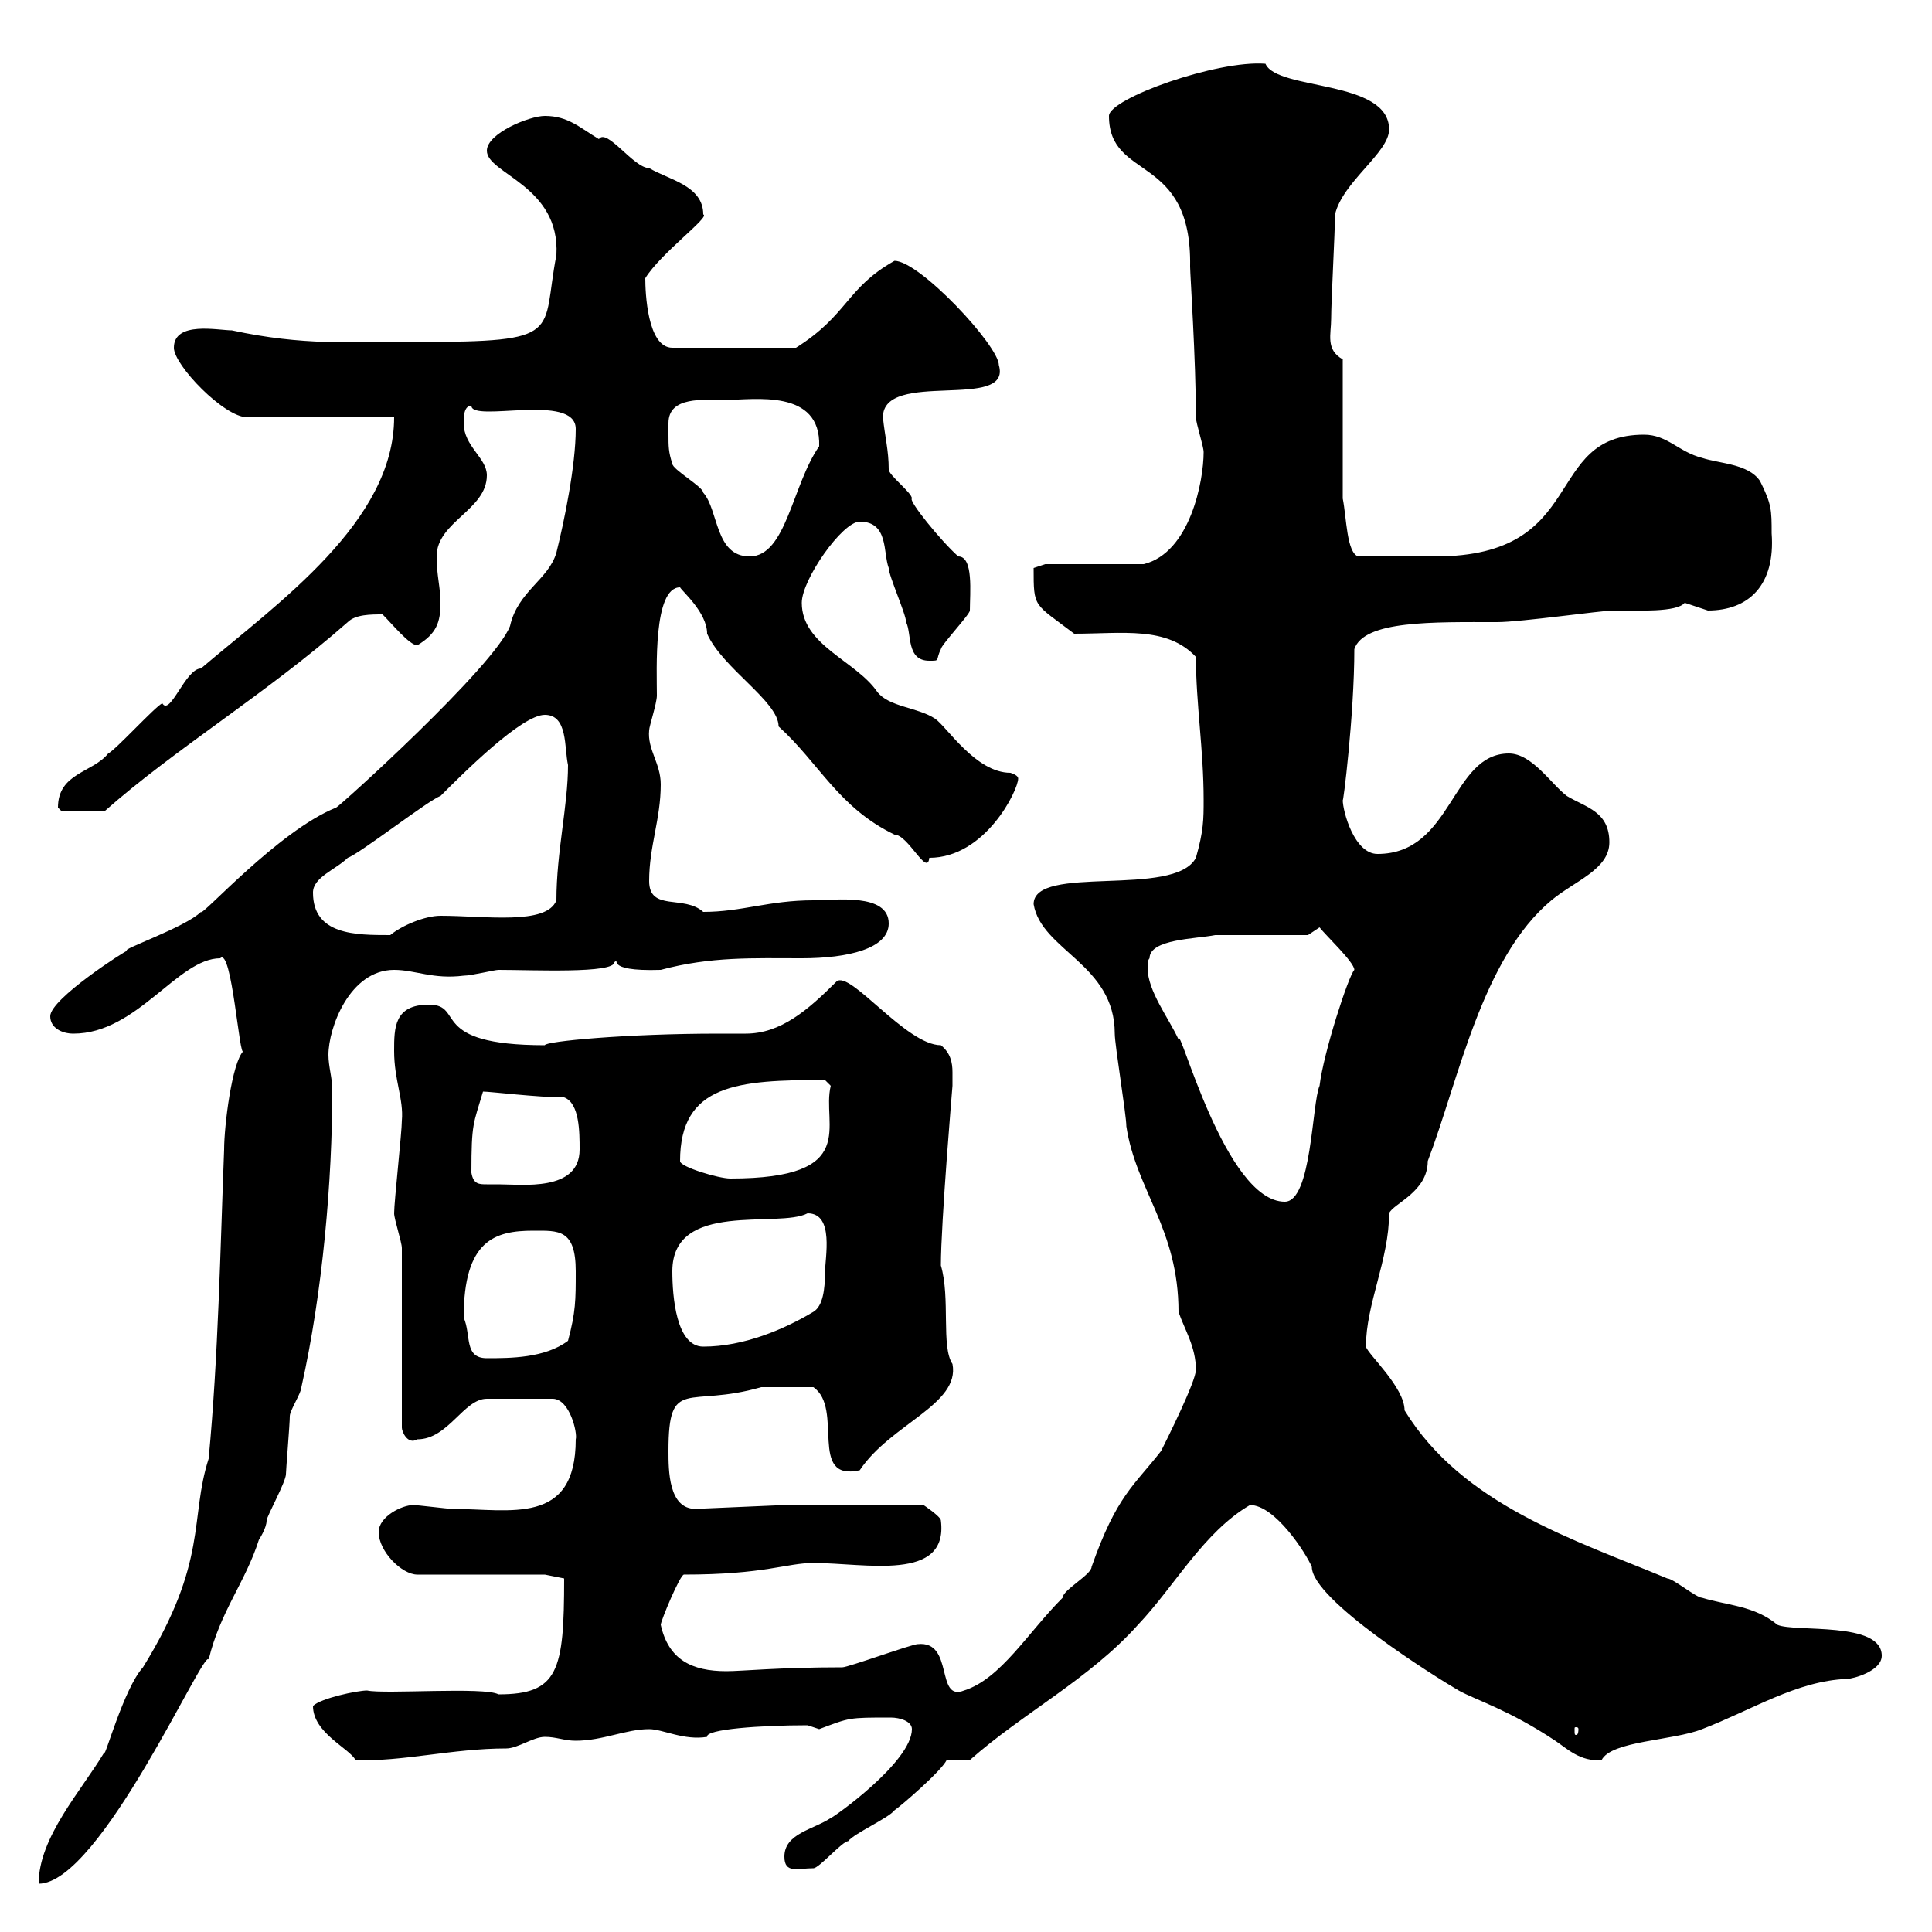 <svg xmlns="http://www.w3.org/2000/svg" xmlns:xlink="http://www.w3.org/1999/xlink" width="300" height="300"><path d="M37.80 163.20C36 165 34.80 174.90 34.80 178.50C34.20 194.10 33.90 210.60 32.40 226.50C29.40 235.80 32.40 242.40 22.20 258.90C19.20 262.20 16.20 273.30 16.20 272.10C12.60 278.10 6 285.30 6 292.50C15.60 292.50 31.80 255.60 32.40 257.70C34.20 250.20 38.10 245.70 40.20 239.10C40.20 239.10 41.40 237.30 41.40 236.10C41.40 235.50 44.40 230.10 44.40 228.90C44.40 228.30 45 221.10 45 219.90C45 219 46.80 216.30 46.80 215.40C50.10 200.70 51.60 183.30 51.60 169.20C51.60 167.40 51 165.60 51 163.80C51 159.60 54.30 150.60 61.20 150.60C64.50 150.60 67.20 152.10 72 151.50C73.20 151.50 76.80 150.60 77.40 150.60C82.80 150.60 95.40 151.20 95.40 149.40C96.60 148.50 93.30 150.90 102.60 150.60C110.40 148.50 117 148.80 124.50 148.80C131.70 148.80 138 147.30 138 143.40C138 138.60 129.60 139.80 126.30 139.80C119.40 139.80 115.20 141.60 109.20 141.60C106.20 138.90 100.80 141.60 100.80 136.80C100.80 131.40 102.60 127.20 102.60 121.80C102.60 118.50 100.50 116.40 100.80 113.40C100.80 112.80 102 109.20 102 108C102 104.10 101.40 91.20 105.60 91.20C105.90 91.80 109.80 95.10 109.80 98.40C112.20 103.80 120.90 108.90 120.90 112.80C127.20 118.50 130.20 125.40 138.90 129.60C141 129.60 144 136.20 144.30 133.20C153 133.20 158.10 122.70 158.10 120.90C158.10 120.60 157.80 120.30 156.90 120C151.50 120 147 112.80 145.20 111.60C142.50 109.80 138 109.80 136.20 107.40C132.90 102.60 124.50 100.20 124.50 93.60C124.50 90 130.80 81 133.50 81C138 81 137.10 85.80 138 88.20C138 89.40 140.70 95.40 140.70 96.60C141.60 98.40 140.70 102.60 144.30 102.60C146.10 102.60 145.20 102.60 146.10 100.80C146.10 100.20 150.60 95.40 150.60 94.80C150.60 92.10 151.20 86.40 148.80 86.40C146.10 84 141 77.70 141.60 77.40C141.60 76.50 138 73.80 138 72.90C138 69.90 137.40 67.80 137.10 64.80C137.10 57.30 157.20 63.90 155.10 56.70C155.10 53.70 142.80 40.50 138.90 40.50C131.40 44.70 131.70 48.90 123.60 54L104.40 54C100.50 54 100.20 45.30 100.20 43.20C102.60 39.30 110.40 33.60 109.20 33.30C109.20 28.80 103.80 27.90 100.80 26.10C98.40 26.10 94.20 19.80 93 21.60C90 19.80 88.20 18 84.60 18C82.20 18 75.60 20.70 75.60 23.40C75.60 27 87 28.80 86.40 39.60C84 51.90 87.90 53.10 64.80 53.10C54.30 53.10 47.10 53.70 36 51.30C33.90 51.30 27 49.80 27 54C27 56.70 34.80 64.80 38.40 64.80L61.20 64.80C61.20 81 43.20 93.60 31.20 103.80C28.80 103.80 26.40 111.30 25.20 109.20C24 109.80 18 116.40 16.80 117C14.40 120 9 120 9 125.40C9 125.40 9.60 126 9.60 126L16.20 126C27 116.40 41.40 107.70 54 96.60C55.20 95.40 57.60 95.40 59.40 95.40C60.90 96.90 63.60 100.20 64.80 100.20C67.80 98.40 68.40 96.60 68.40 93.60C68.40 91.20 67.80 89.40 67.80 86.40C67.80 81 75.60 79.20 75.60 73.80C75.60 71.10 72 69.30 72 65.70C72 64.80 72 63 73.20 63C73.20 65.70 89.40 60.90 89.40 66.60C89.40 72.30 87.60 81 86.40 85.80C85.20 90 80.40 91.80 79.20 97.20C76.80 103.50 52.50 125.40 52.20 125.40C43.20 129 31.20 142.50 31.20 141.60C28.80 144 18.30 147.60 19.80 147.60C19.50 147.60 7.80 155.10 7.80 157.80C7.80 159.60 9.60 160.50 11.40 160.50C21.30 160.50 27.60 148.80 34.20 148.80C36 147 37.20 164.70 37.80 163.20ZM121.80 288.30C121.80 291 123.90 290.10 126.30 290.10C127.20 290.10 130.80 285.90 131.70 285.90C132.60 284.70 138 282.30 138.90 281.10C139.80 280.50 146.10 275.10 147 273.30L150.60 273.30C158.70 266.10 169.20 260.70 176.70 252.30C182.40 246.30 186.90 237.90 194.10 233.70C198 233.70 202.80 241.20 203.70 243.30C203.70 248.40 222.90 260.40 226.50 262.50C229.20 264 234.30 265.50 241.50 270.30C243.30 271.50 245.40 273.60 248.70 273.30C250.20 270.30 259.80 270.30 264.30 268.50C272.10 265.50 279 261 286.80 260.70C287.70 260.70 292.20 259.50 292.20 257.10C292.20 251.70 278.70 253.50 276 252.30C272.40 249.30 268.20 249.30 264.30 248.10C263.40 248.10 259.80 245.10 258.90 245.10C244.50 239.10 227.10 233.70 218.10 219C218.10 215.40 212.40 210.30 212.10 209.10C212.10 202.50 215.70 195.60 215.70 188.40C216.30 186.90 221.70 185.10 221.70 180.30C226.50 167.70 230.10 148.80 240.90 139.80C244.50 136.80 249.90 135 249.90 130.80C249.90 126 246.30 125.40 243.30 123.60C240.90 121.80 237.90 117 234.30 117C225.30 117 225.60 132.60 213.90 132.60C210.30 132.60 208.50 126 208.50 124.20C208.50 125.40 210.30 111 210.30 100.80C211.80 96.30 222.60 96.60 232.50 96.60C236.10 96.60 248.70 94.80 250.50 94.80C254.40 94.80 260.40 95.10 261.60 93.60C261.60 93.60 265.20 94.80 265.20 94.80C271.50 94.80 275.70 90.90 275.10 82.80C275.10 79.20 275.10 78.30 273.30 74.70C271.50 72 267 72 264.30 71.10C260.70 70.20 258.90 67.50 255.30 67.50C239.40 67.50 246.90 86.40 222.90 86.40C219.60 86.40 214.80 86.40 210.90 86.40C209.10 85.80 209.10 80.40 208.50 77.40L208.50 55.80C205.80 54.30 206.70 51.90 206.70 49.50C206.70 46.80 207.30 36 207.30 33.30C208.50 28.20 215.70 23.70 215.70 20.10C215.70 12.30 198.30 14.10 196.50 9.90C189 9.30 172.20 15.30 172.20 18C172.20 28.20 185.10 23.70 184.80 41.40C184.80 42.60 185.70 55.80 185.70 64.80C185.70 65.70 186.90 69.30 186.90 70.20C186.90 74.70 184.80 85.80 177.60 87.60L162.30 87.60L160.50 88.20C160.50 94.50 160.50 93.60 166.80 98.40C174.30 98.40 181.20 97.20 185.70 102C185.70 109.20 186.90 116.40 186.90 124.20C186.90 127.20 186.90 129 185.70 133.20C182.40 139.50 160.50 134.10 160.50 140.40C161.70 147.60 173.10 149.70 173.10 160.50C173.10 162.30 174.90 173.10 174.90 174.90C176.40 184.80 183 190.80 183 203.70C183.90 206.40 185.70 209.10 185.70 212.70C185.70 214.50 181.20 223.50 180.30 225.30C176.10 230.70 173.40 232.20 169.50 243.30C169.50 244.50 165 246.90 165 248.10C159.60 253.50 155.40 260.70 149.70 262.50C145.20 264.30 148.20 254.70 142.50 255.30C141.60 255.30 131.70 258.90 130.80 258.90C120.90 258.90 115.20 259.50 112.80 259.50C107.40 259.50 103.80 257.70 102.60 252.30C102.60 251.70 105.60 244.50 106.20 244.50C118.80 244.50 122.10 242.70 126.30 242.70C134.40 242.70 147.30 245.70 146.10 236.10C146.10 235.50 143.40 233.70 143.40 233.70L121.80 233.70L108 234.30C103.80 234.30 103.80 228.30 103.80 225.30C103.80 213.60 106.80 218.70 118.20 215.40C119.10 215.40 122.70 215.40 126.30 215.40C131.10 218.70 125.40 230.10 133.50 228.30C138.30 221.10 149.10 218.10 147.90 211.80C146.10 209.10 147.60 201.60 146.10 196.50C146.10 189.90 147.90 168.60 147.90 168.60C147.90 167.70 147.90 167.10 147.90 166.50C147.90 165 147.60 163.50 146.10 162.30C140.70 162.30 132 150.60 129.90 152.40C125.40 156.90 121.20 160.50 115.80 160.50C114.60 160.50 113.10 160.50 111.60 160.50C97.20 160.50 84.60 161.70 84.60 162.30C66.30 162.30 72.30 156 66.60 156C61.20 156 61.20 159.60 61.20 163.20C61.20 167.70 62.70 170.70 62.40 174C62.40 175.80 61.20 186.60 61.20 188.40C61.20 189.30 62.40 192.90 62.40 193.80L62.40 221.70C62.40 222.30 63.30 224.40 64.80 223.50C69.60 223.50 72 217.20 75.60 217.20L85.80 217.20C88.50 217.20 89.70 222.60 89.40 223.50C89.40 237 79.20 234.30 70.20 234.30C69.60 234.30 64.80 233.70 64.20 233.70C62.40 233.70 58.80 235.50 58.80 237.90C58.80 240.90 62.40 244.50 64.80 244.50L84.60 244.50L87.60 245.10C87.60 259.50 86.70 263.10 77.40 263.10C75.30 261.90 59.70 263.10 57 262.50C55.50 262.50 49.80 263.70 48.60 264.90C48.60 269.10 54.30 271.50 55.20 273.30C62.40 273.60 70.20 271.50 78.60 271.50C80.40 271.50 82.80 269.70 84.60 269.70C86.40 269.70 87.60 270.30 89.40 270.30C93.60 270.30 97.20 268.50 100.80 268.50C102.90 268.50 106.20 270.30 109.80 269.70C109.50 268.50 118.20 267.90 125.40 267.90C125.40 267.90 127.20 268.50 127.20 268.50C132 266.70 131.70 266.70 138.30 266.70C139.80 266.70 141.60 267.30 141.60 268.50C141.60 273.60 129.30 282.30 129 282.30C126.30 284.10 121.80 284.70 121.80 288.30ZM245.10 268.50C245.10 269.40 244.80 269.40 244.80 269.40C244.50 269.40 244.50 269.40 244.50 268.50C244.50 268.20 244.50 268.20 244.80 268.20C244.80 268.20 245.10 268.20 245.10 268.50ZM72 204.60C72 192.60 76.80 191.10 82.80 191.10C86.70 191.10 89.40 190.80 89.40 197.40C89.40 201.90 89.40 203.70 88.20 208.20C84.60 210.90 79.20 210.90 75.60 210.90C72 210.90 73.20 207.30 72 204.60ZM104.40 197.40C104.40 186.30 120.90 190.80 125.40 188.40C129.60 188.40 128.10 195.30 128.10 197.70C128.10 200.10 127.80 202.80 126.30 203.70C121.80 206.40 115.50 209.10 109.20 209.10C105 209.10 104.40 201.30 104.40 197.40ZM178.50 148.80C178.50 145.80 185.70 145.80 188.70 145.20L203.10 145.20L204.90 144C205.80 145.20 210.30 149.40 210.30 150.60C209.40 151.50 205.50 163.50 204.90 168.60C203.70 171.30 203.70 186.60 199.50 186.60C190.20 186.60 183 158.40 183 161.40C181.50 158.10 178.20 153.90 178.20 150.30C178.20 149.70 178.20 149.10 178.50 148.80ZM73.20 182.10C73.20 174.30 73.50 174.60 75 169.50C76.20 169.50 83.40 170.40 87.60 170.40C90 171.30 90 175.80 90 178.50C90 185.10 81 183.90 77.40 183.90C76.80 183.90 75.90 183.90 75.60 183.90C74.40 183.90 73.50 183.90 73.20 182.10ZM105.60 180.30C105.60 168.30 114.60 167.70 128.10 167.70L129 168.60C127.50 174.60 133.80 183 113.40 183C111.60 183 105.60 181.20 105.60 180.30ZM48.60 138.60C48.60 136.20 52.20 135 54 133.20C55.80 132.60 66.60 124.20 68.40 123.60C72 120 81 111 84.60 111C88.20 111 87.60 116.10 88.20 118.80C88.20 125.10 86.40 132.30 86.40 139.80C84.90 143.70 75.30 142.20 68.40 142.20C66 142.20 62.40 143.70 60.60 145.20C55.20 145.20 48.60 145.20 48.60 138.60ZM103.80 67.50C103.80 67.50 103.80 65.70 103.80 65.70C103.80 61.50 109.20 62.10 112.80 62.10C117 62.10 127.50 60.30 127.20 69.30C123 75.30 122.10 86.40 116.40 86.40C111 86.40 111.60 79.20 109.20 76.50C109.20 75.60 104.40 72.90 104.40 72C103.80 70.20 103.80 69.30 103.80 67.50Z"/></svg>